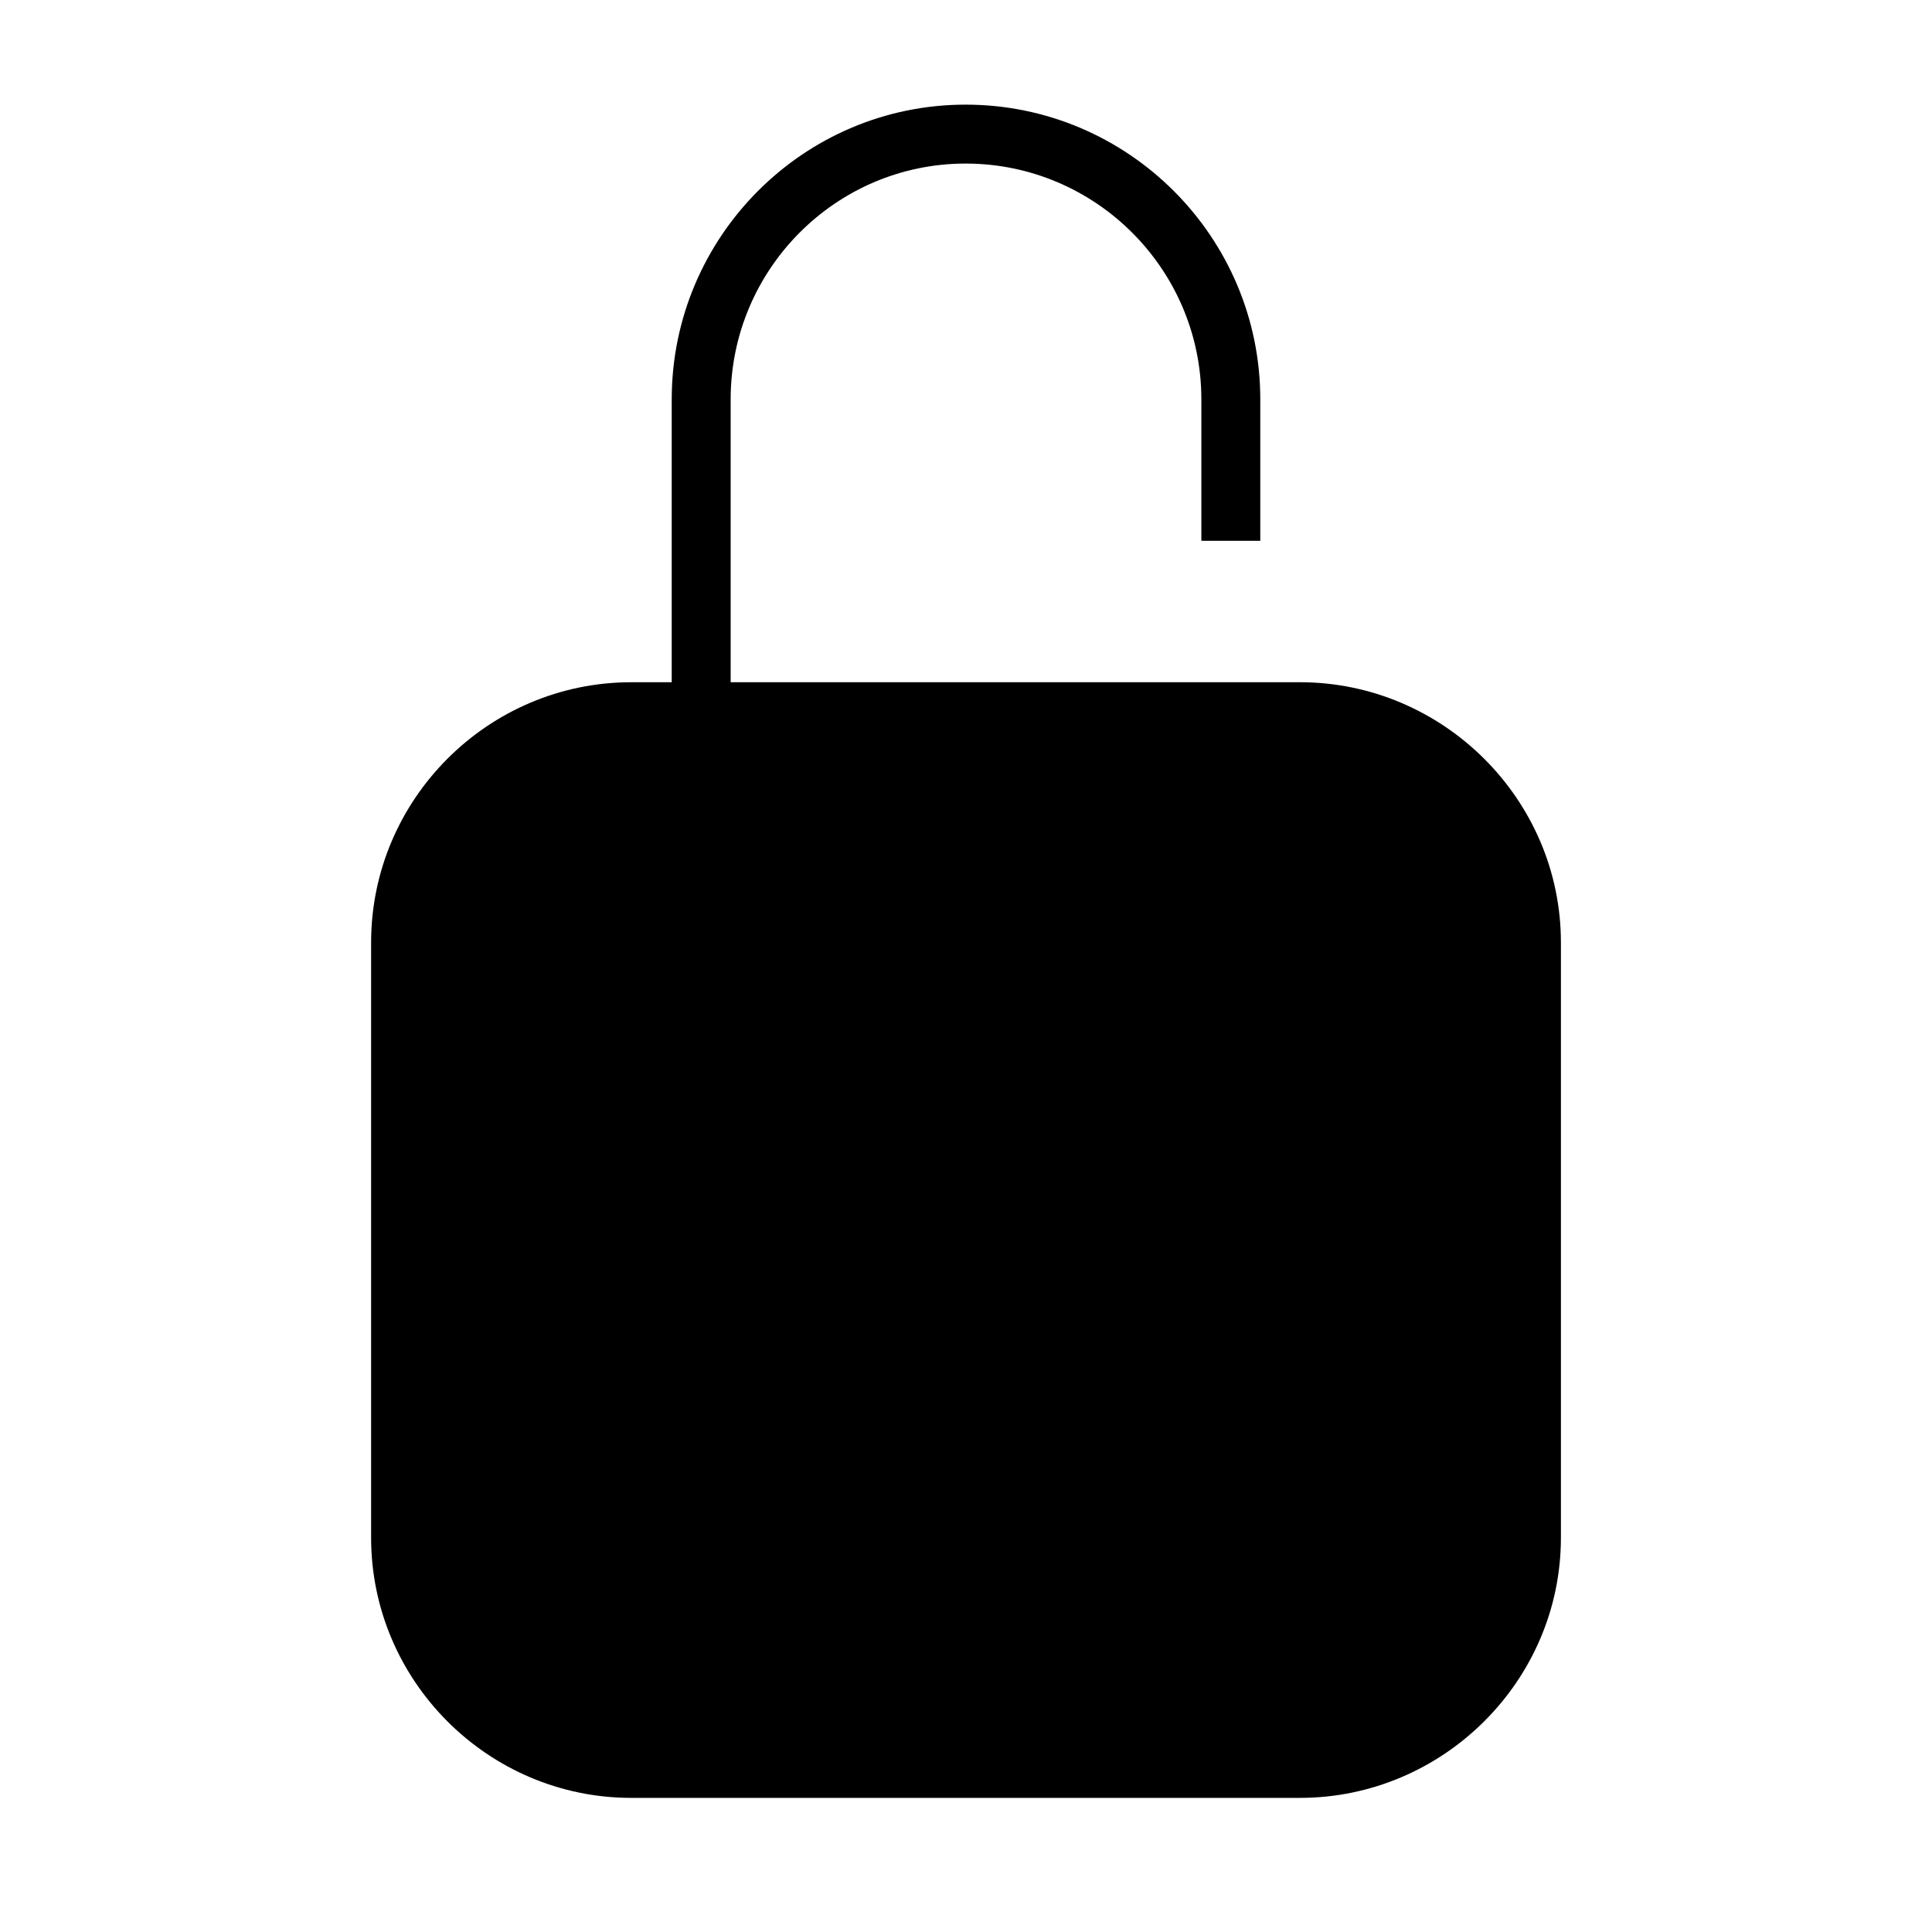 <?xml version="1.0" encoding="UTF-8"?>
<!-- Uploaded to: SVG Repo, www.svgrepo.com, Generator: SVG Repo Mixer Tools -->
<svg fill="#000000" width="800px" height="800px" version="1.1" viewBox="144 144 512 512" xmlns="http://www.w3.org/2000/svg">
 <path d="m488.47 324.8h-150.84v-74.965c0-34.457 27.93-62.488 62.262-62.488 34.449 0 62.48 28.031 62.48 62.488v37.488h15.617v-37.488c0-43.066-35.039-78.105-78.098-78.105-42.941 0-77.879 35.039-77.879 78.105v74.965h-10.715c-37.934 0-68.949 31.008-68.949 68.957v157.76c0 37.926 31.016 68.941 68.949 68.941h177.18c37.934 0 69.18-31.008 69.18-68.941v-157.76c0-37.945-31.246-68.961-69.18-68.961z"/>
</svg>